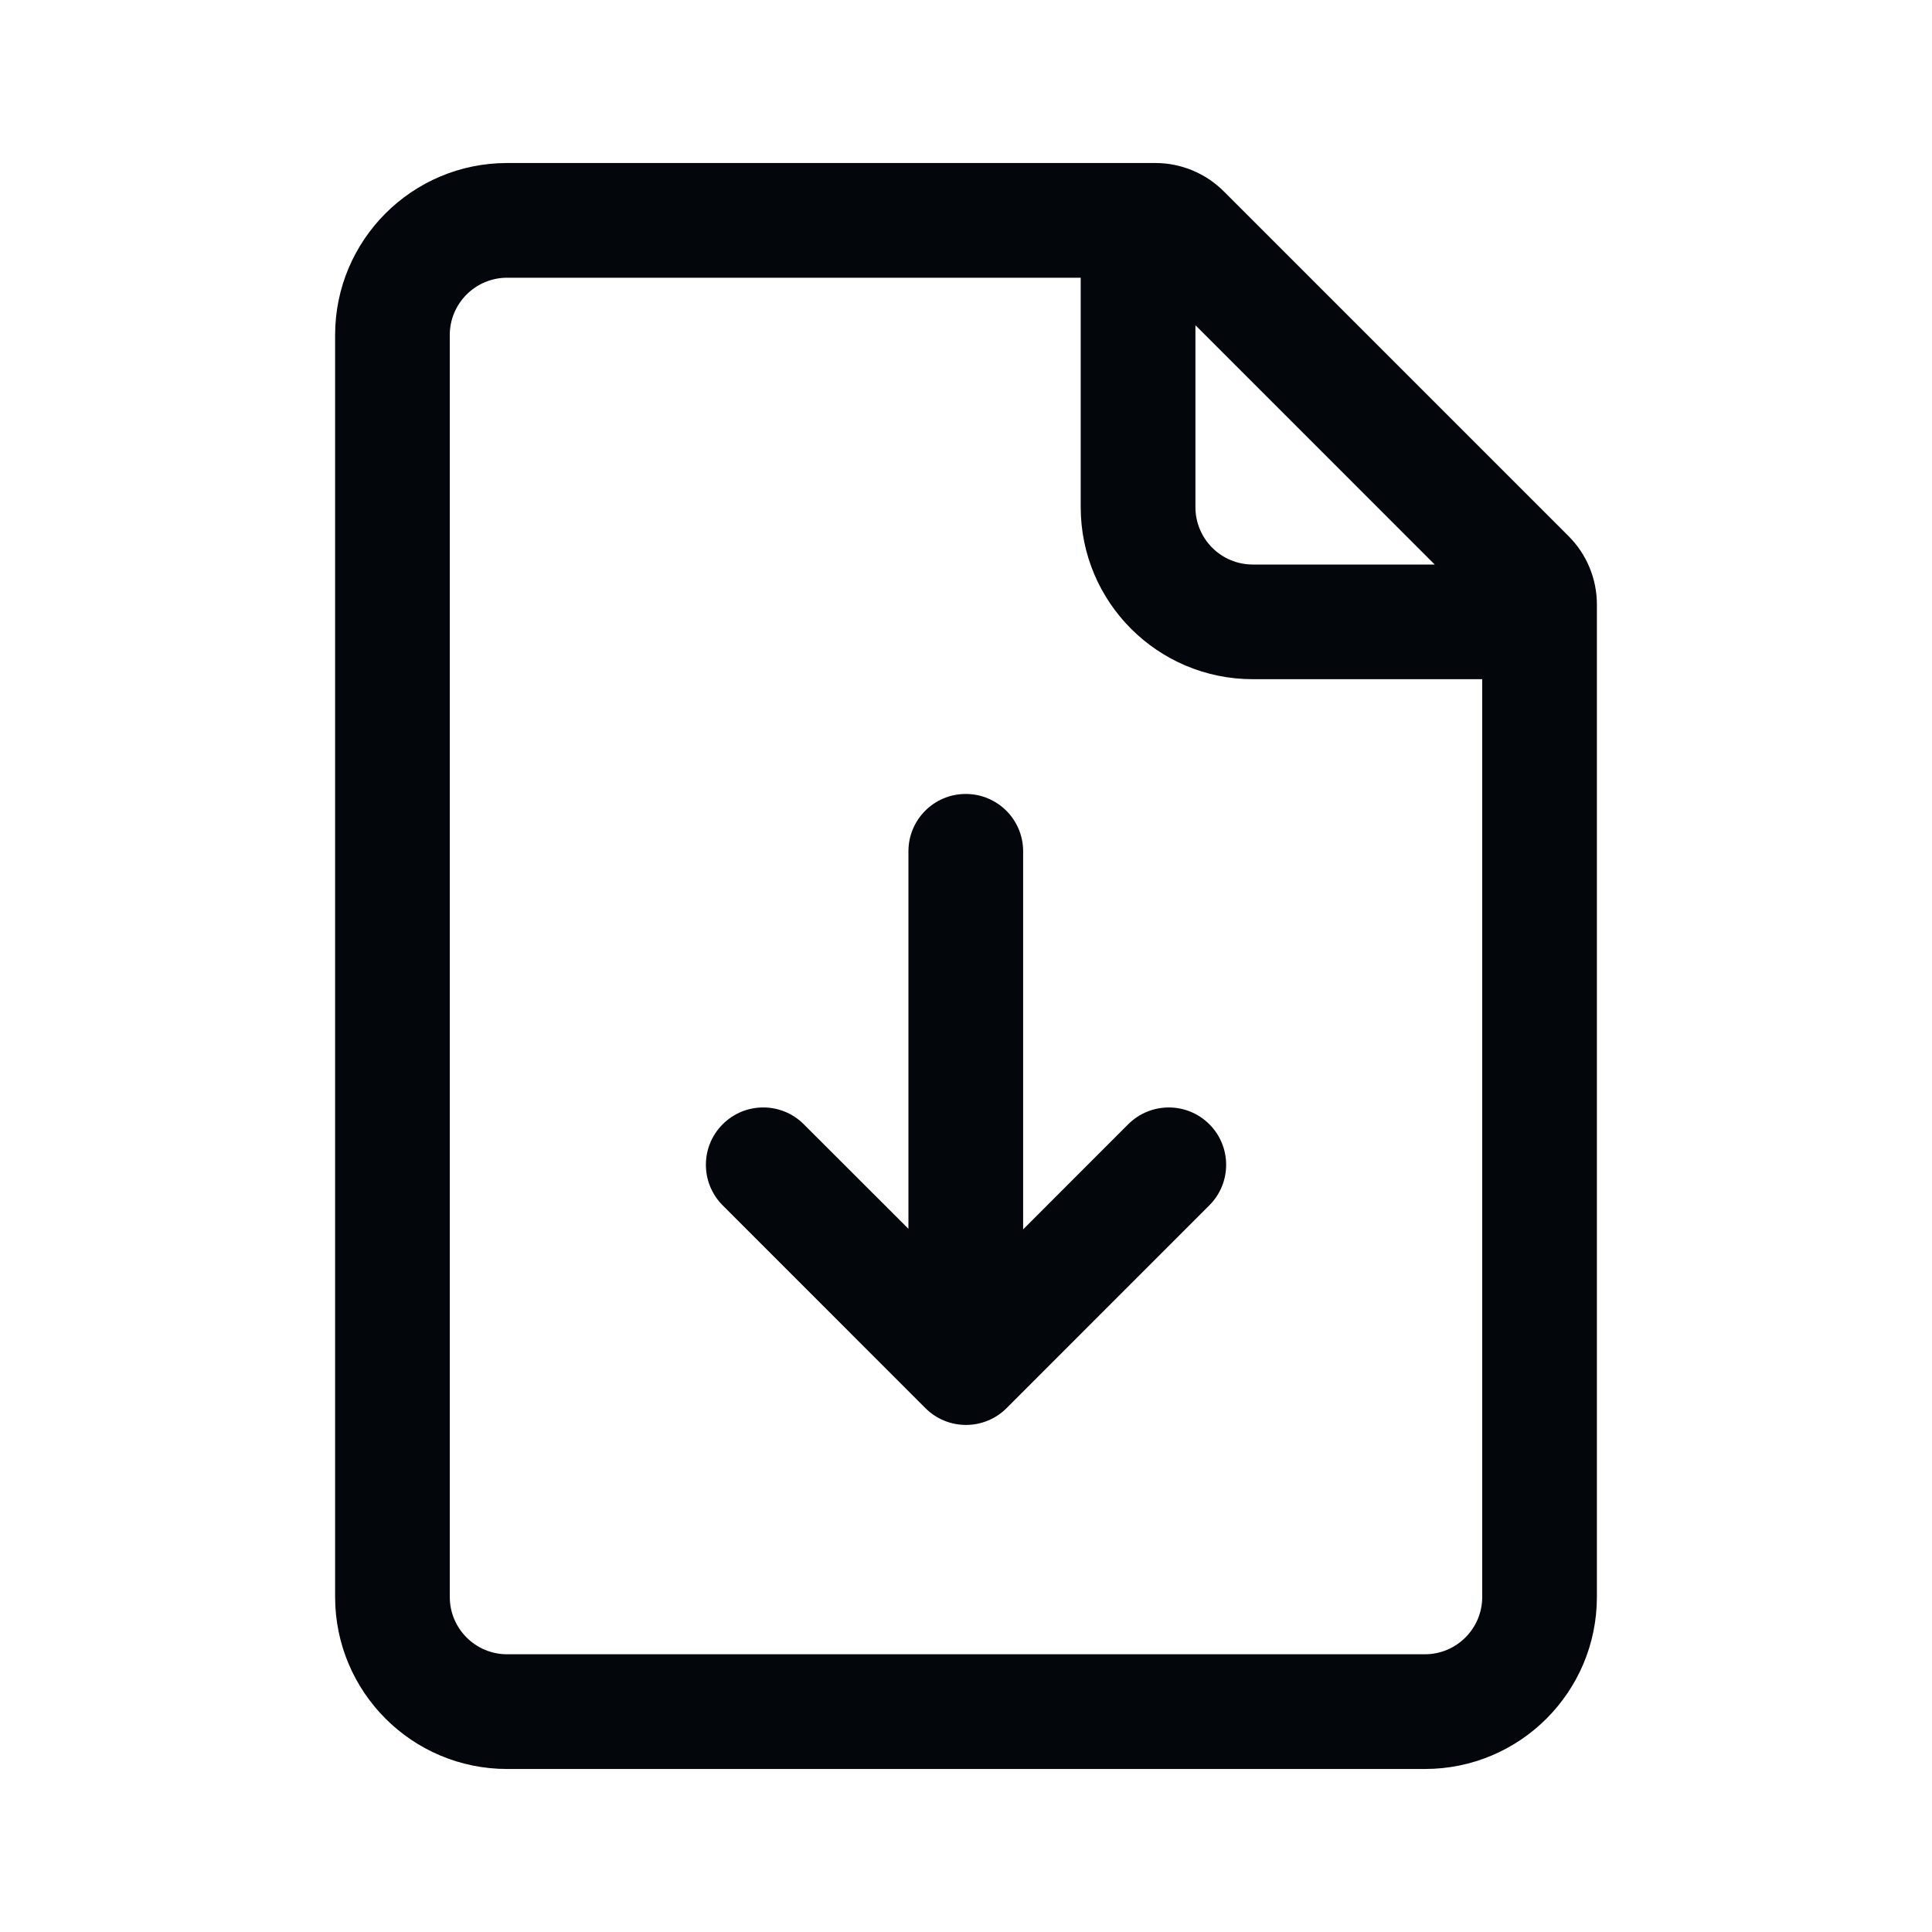 <svg xmlns="http://www.w3.org/2000/svg" xmlns:xlink="http://www.w3.org/1999/xlink" fill="none" version="1.1" width="40" height="40" viewBox="0 0 40 40"><defs><clipPath id="master_svg0_2384_3853"><rect x="0" y="0" width="40" height="40" rx="0"></rect></clipPath></defs><g clip-path="url(#master_svg0_2384_3853)"><g><path d="M33.062,33.062L33.062,12.516C33.062,11.985,32.852,11.477,32.477,11.102L25.336,3.961C24.961,3.586,24.452,3.375,23.922,3.375L10.5,3.375C8.532,3.375,6.938,4.97,6.938,6.938L6.938,33.062C6.938,35.03,8.532,36.625,10.5,36.625L29.5,36.625C31.468,36.625,33.062,35.03,33.062,33.062ZM30.688,33.062C30.688,33.718,30.156,34.25,29.5,34.25L10.5,34.25C9.844,34.25,9.312,33.718,9.312,33.062L9.312,6.938C9.312,6.282,9.844,5.75,10.5,5.75L22.375,5.75L22.375,10.5C22.375,12.468,23.97,14.062,25.938,14.062L30.688,14.062L30.688,33.062ZM24.75,10.5L24.75,6.733L29.704,11.688L25.938,11.688C25.282,11.688,24.75,11.156,24.75,10.5ZM18.808,25.441L16.641,23.276C16.177,22.812,15.425,22.813,14.962,23.277C14.499,23.74,14.499,24.491,14.962,24.955L19.159,29.153C19.623,29.618,20.377,29.618,20.841,29.153L25.038,24.955C25.502,24.492,25.502,23.74,25.038,23.276C24.575,22.813,23.823,22.813,23.359,23.276L21.183,25.453L21.183,17.625C21.183,16.969,20.651,16.438,19.995,16.438C19.339,16.438,18.808,16.969,18.808,17.625L18.808,25.441Z" fill-rule="evenodd" fill="#03060B" fill-opacity="1"></path></g></g></svg>